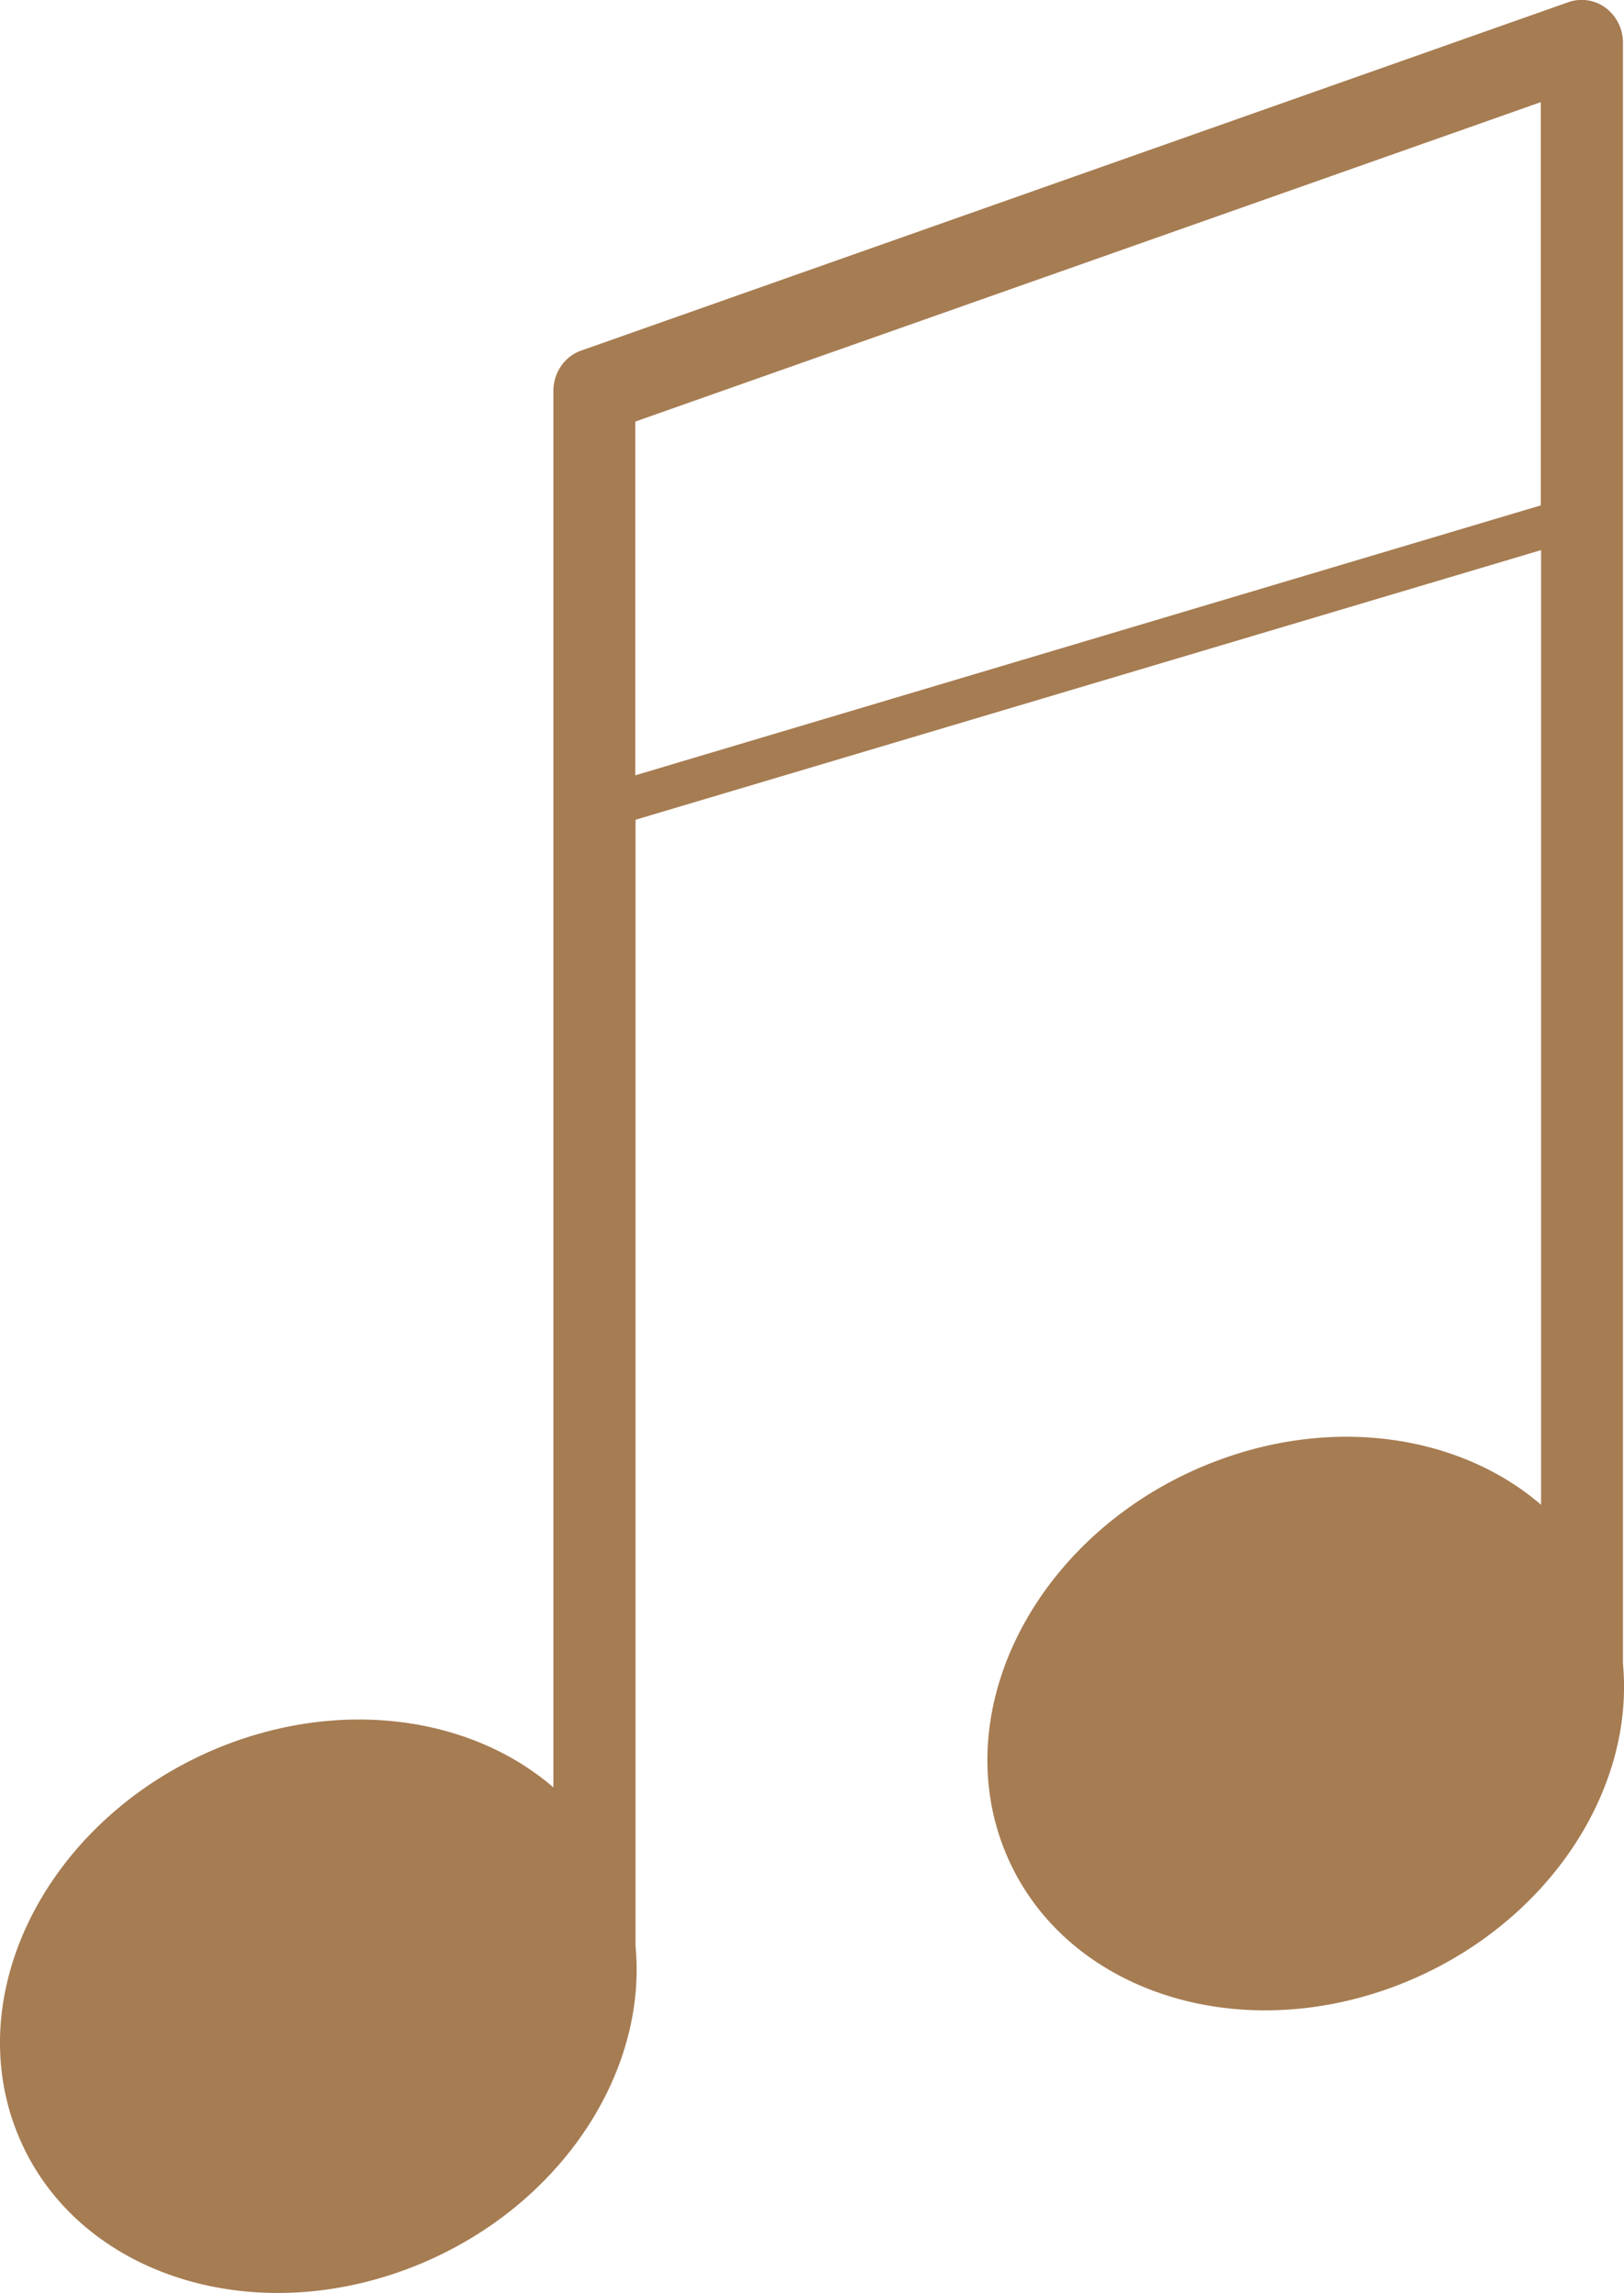 <svg xmlns="http://www.w3.org/2000/svg" width="17" height="24" fill="none" xmlns:v="https://vecta.io/nano"><g clip-path="url(#A)"><path d="M12.673 15.313c-1.756.695-2.735 2.476-2.183 3.982s2.419 2.161 4.175 1.468c1.515-.599 2.45-2.009 2.324-3.351V.447c0-.144-.066-.278-.18-.364a.42.42 0 0 0-.389-.061L6.084 3.669c-.175.061-.291.232-.291.422v14.615c-.845-.73-2.181-.937-3.456-.435-1.756.695-2.735 2.476-2.183 3.982s2.419 2.16 4.175 1.468c1.515-.599 2.45-2.009 2.324-3.351V8.579l9.479-2.822v9.991c-.848-.73-2.183-.94-3.458-.435zM6.65 8.114V4.412l9.479-3.343v4.22L6.65 8.114z" fill="#a67c52"/></g><defs><clipPath id="A"><path fill="#fff" d="M0 0h17v24H0z"/></clipPath></defs></svg>